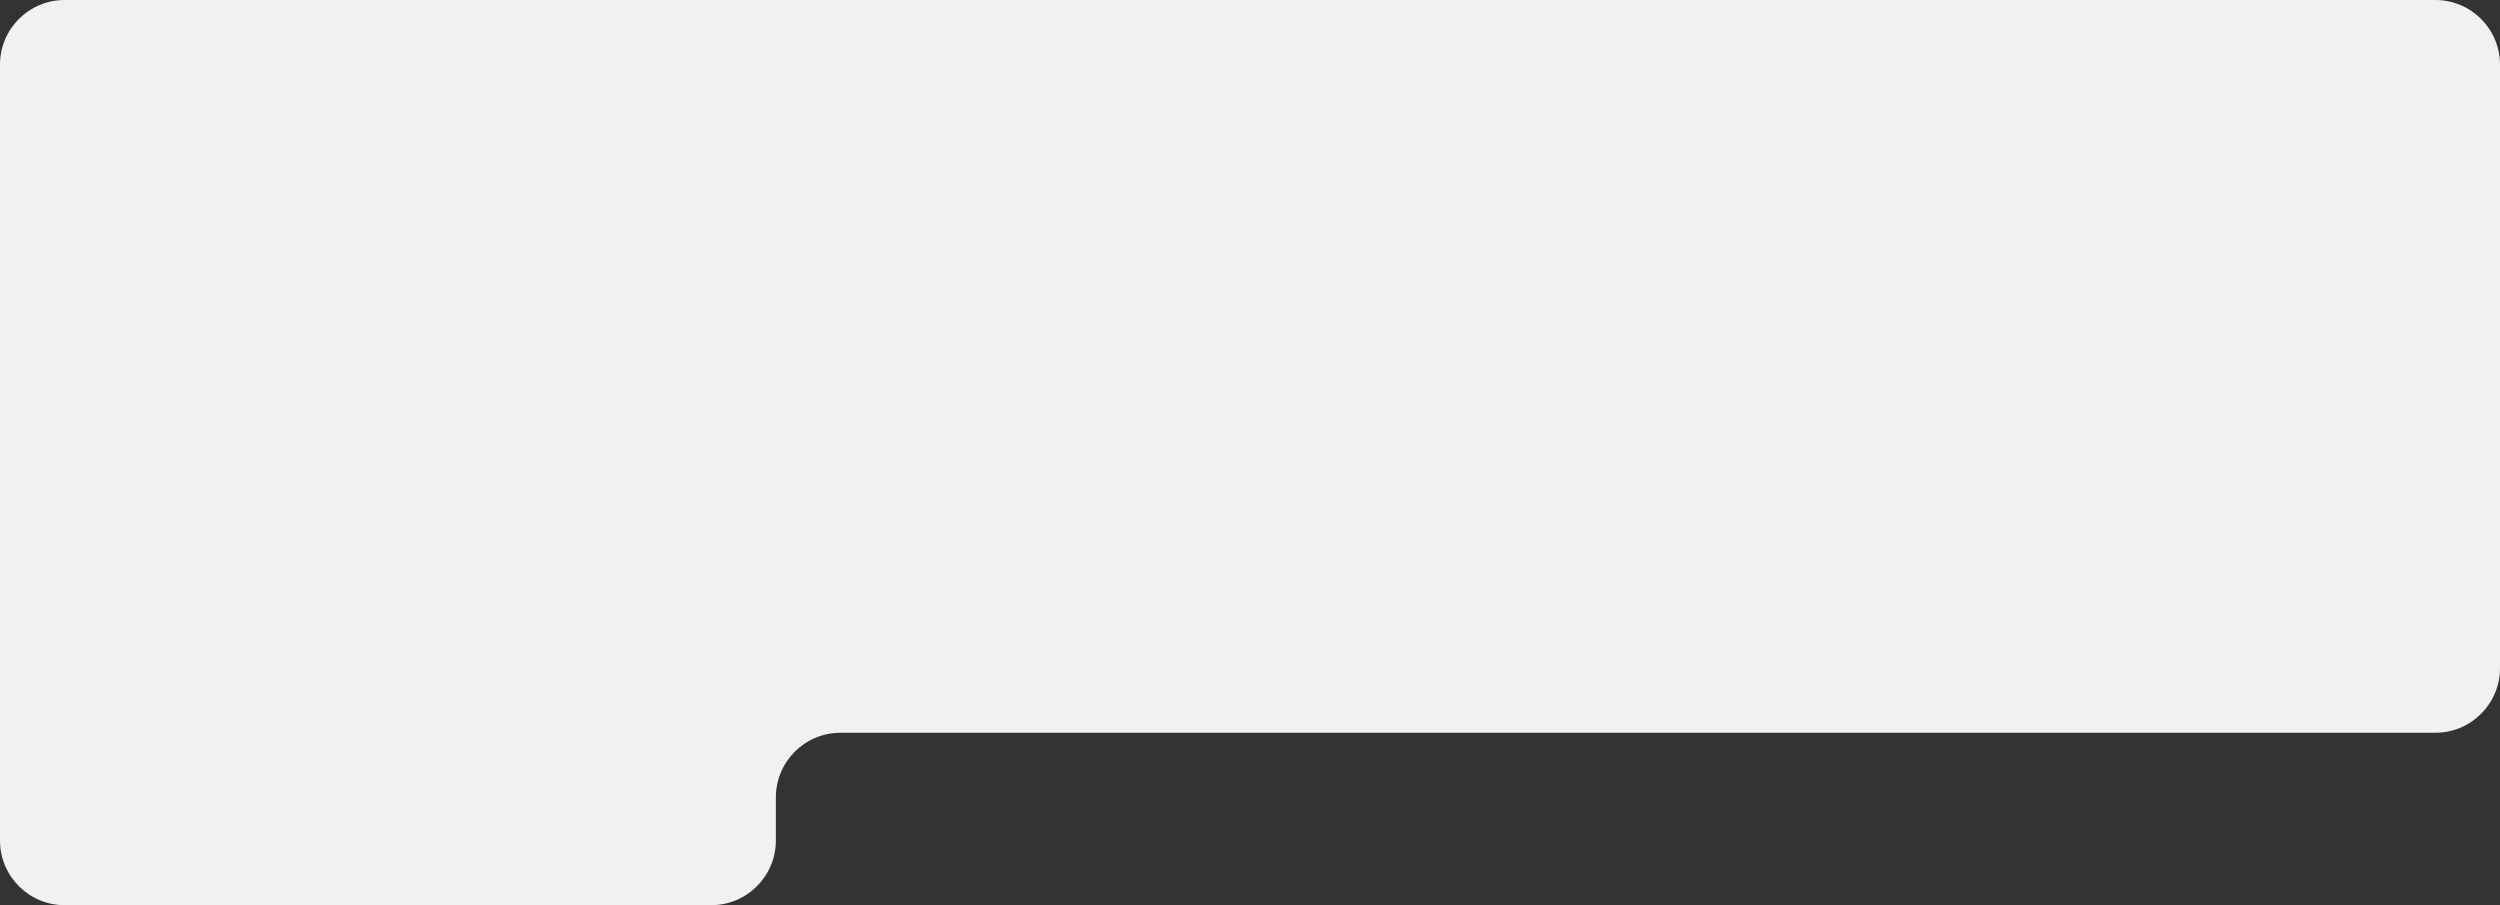 <?xml version="1.0" encoding="UTF-8"?> <svg xmlns="http://www.w3.org/2000/svg" width="1160" height="420" viewBox="0 0 1160 420" fill="none"><rect x="0" y="0" width="1160" height="420" fill="#333333" stroke="none"/><path d="M1130 0H30C13.431 0 0 13.431 0 30V390C0 406.569 13.431 420 30 420H330C346.569 420 360 406.569 360 390V370C360 353.431 373.431 340 390 340H1130C1146.57 340 1160 326.569 1160 310V30C1160 13.431 1146.57 0 1130 0Z" fill="#F1F1F1"></path></svg> 